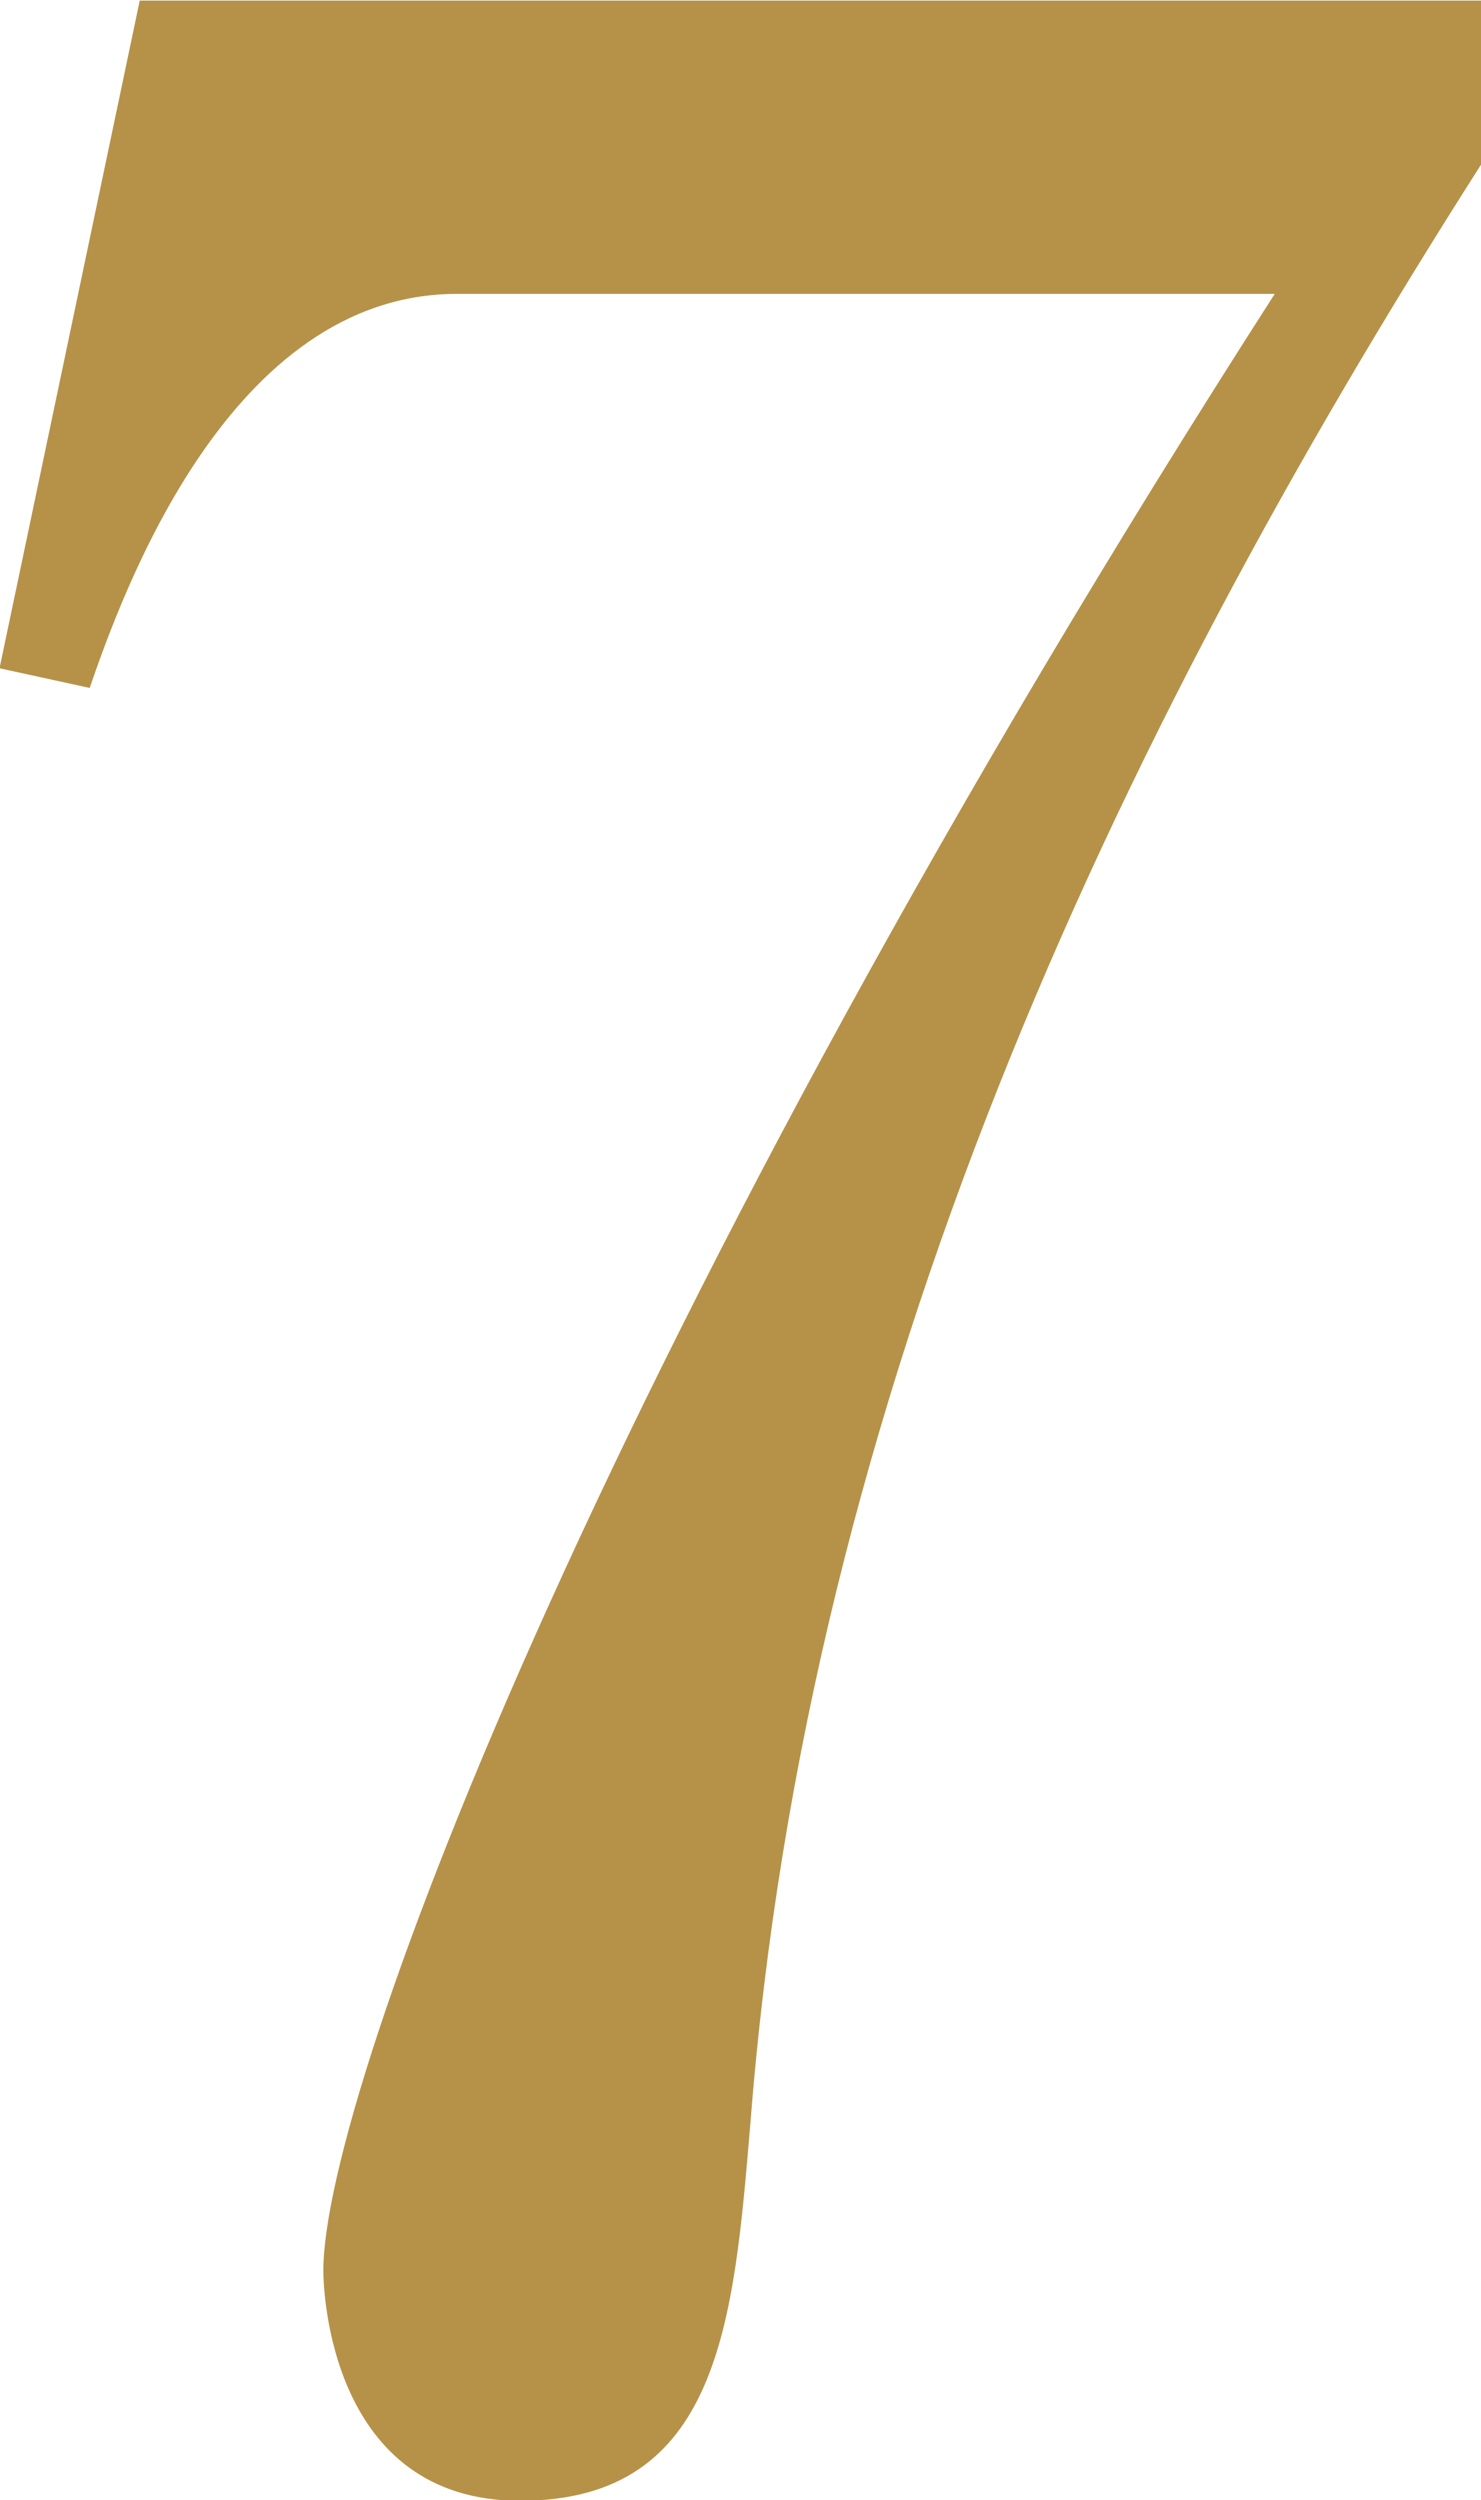 <svg xmlns="http://www.w3.org/2000/svg" width="24.844" height="41.94" viewBox="0 0 24.844 41.94">
  <defs>
    <style>
      .cls-1 {
        fill: #b69248;
        fill-rule: evenodd;
      }
    </style>
  </defs>
  <path id="num_07.svg" class="cls-1" d="M67.5,3046.48l-2.352,11.2,1.512,0.33c0.56-1.62,2.352-6.61,6.16-6.61H86.54c-11.144,17.36-15.96,30.13-15.96,33.16,0,0.33.112,3.86,3.3,3.86,3.36,0,3.584-3.02,3.864-6.33,0.952-12.26,6.048-23.13,12.264-32.87v-2.74H67.5Z" transform="translate(-65.156 -3046.47)"/>
</svg>
